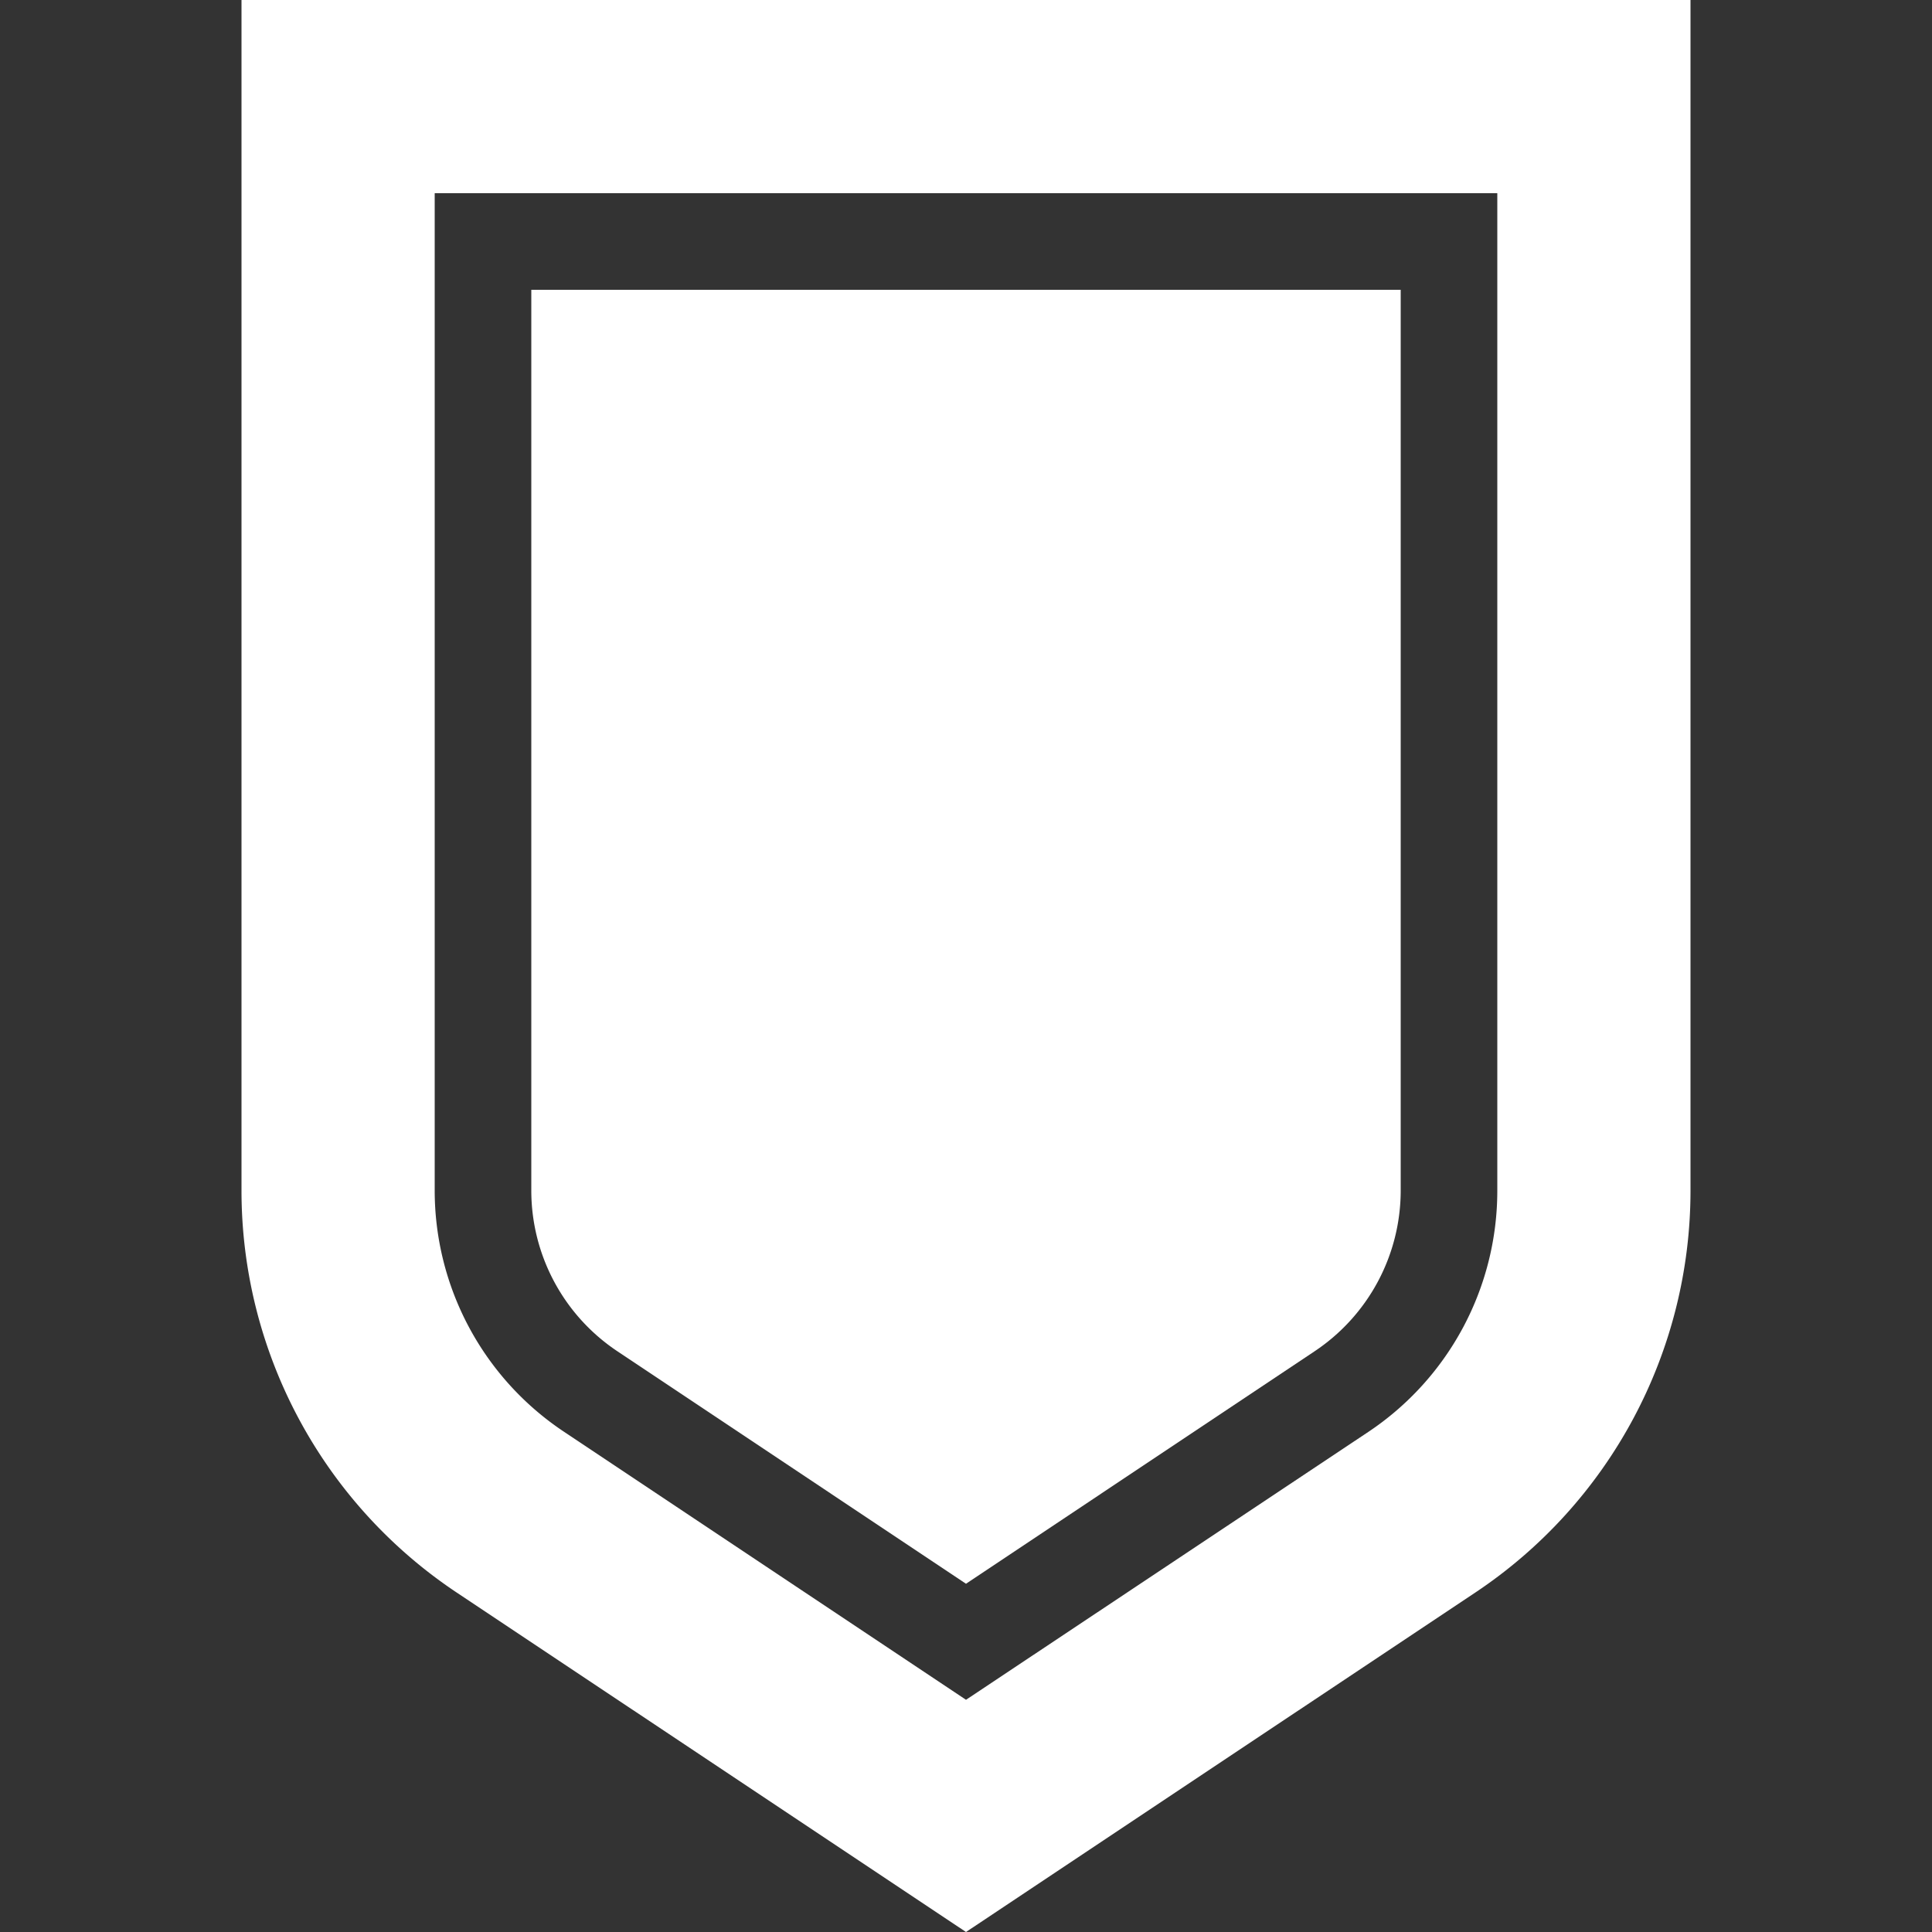 <svg xmlns="http://www.w3.org/2000/svg" width="16" height="16"><rect width="100%" height="100%" fill="#333333" stroke="none"/><path data-name="Path 39109" d="M12.4 1.6v8.259a2.4 2.4 0 01-1.069 2L8 14.077l-3.331-2.221a2.4 2.4 0 01-1.069-2V1.6h8.8M14 0H2v9.859a4 4 0 001.781 3.329L8 16l4.219-2.812A4 4 0 0014 9.859z" fill="#fff"/><path data-name="Path 39110" d="M10.888 11.19a1.6 1.6 0 00.712-1.331V2.4H4.4v7.459a1.6 1.6 0 00.712 1.331L8 13.116z" fill="#fff"/></svg>